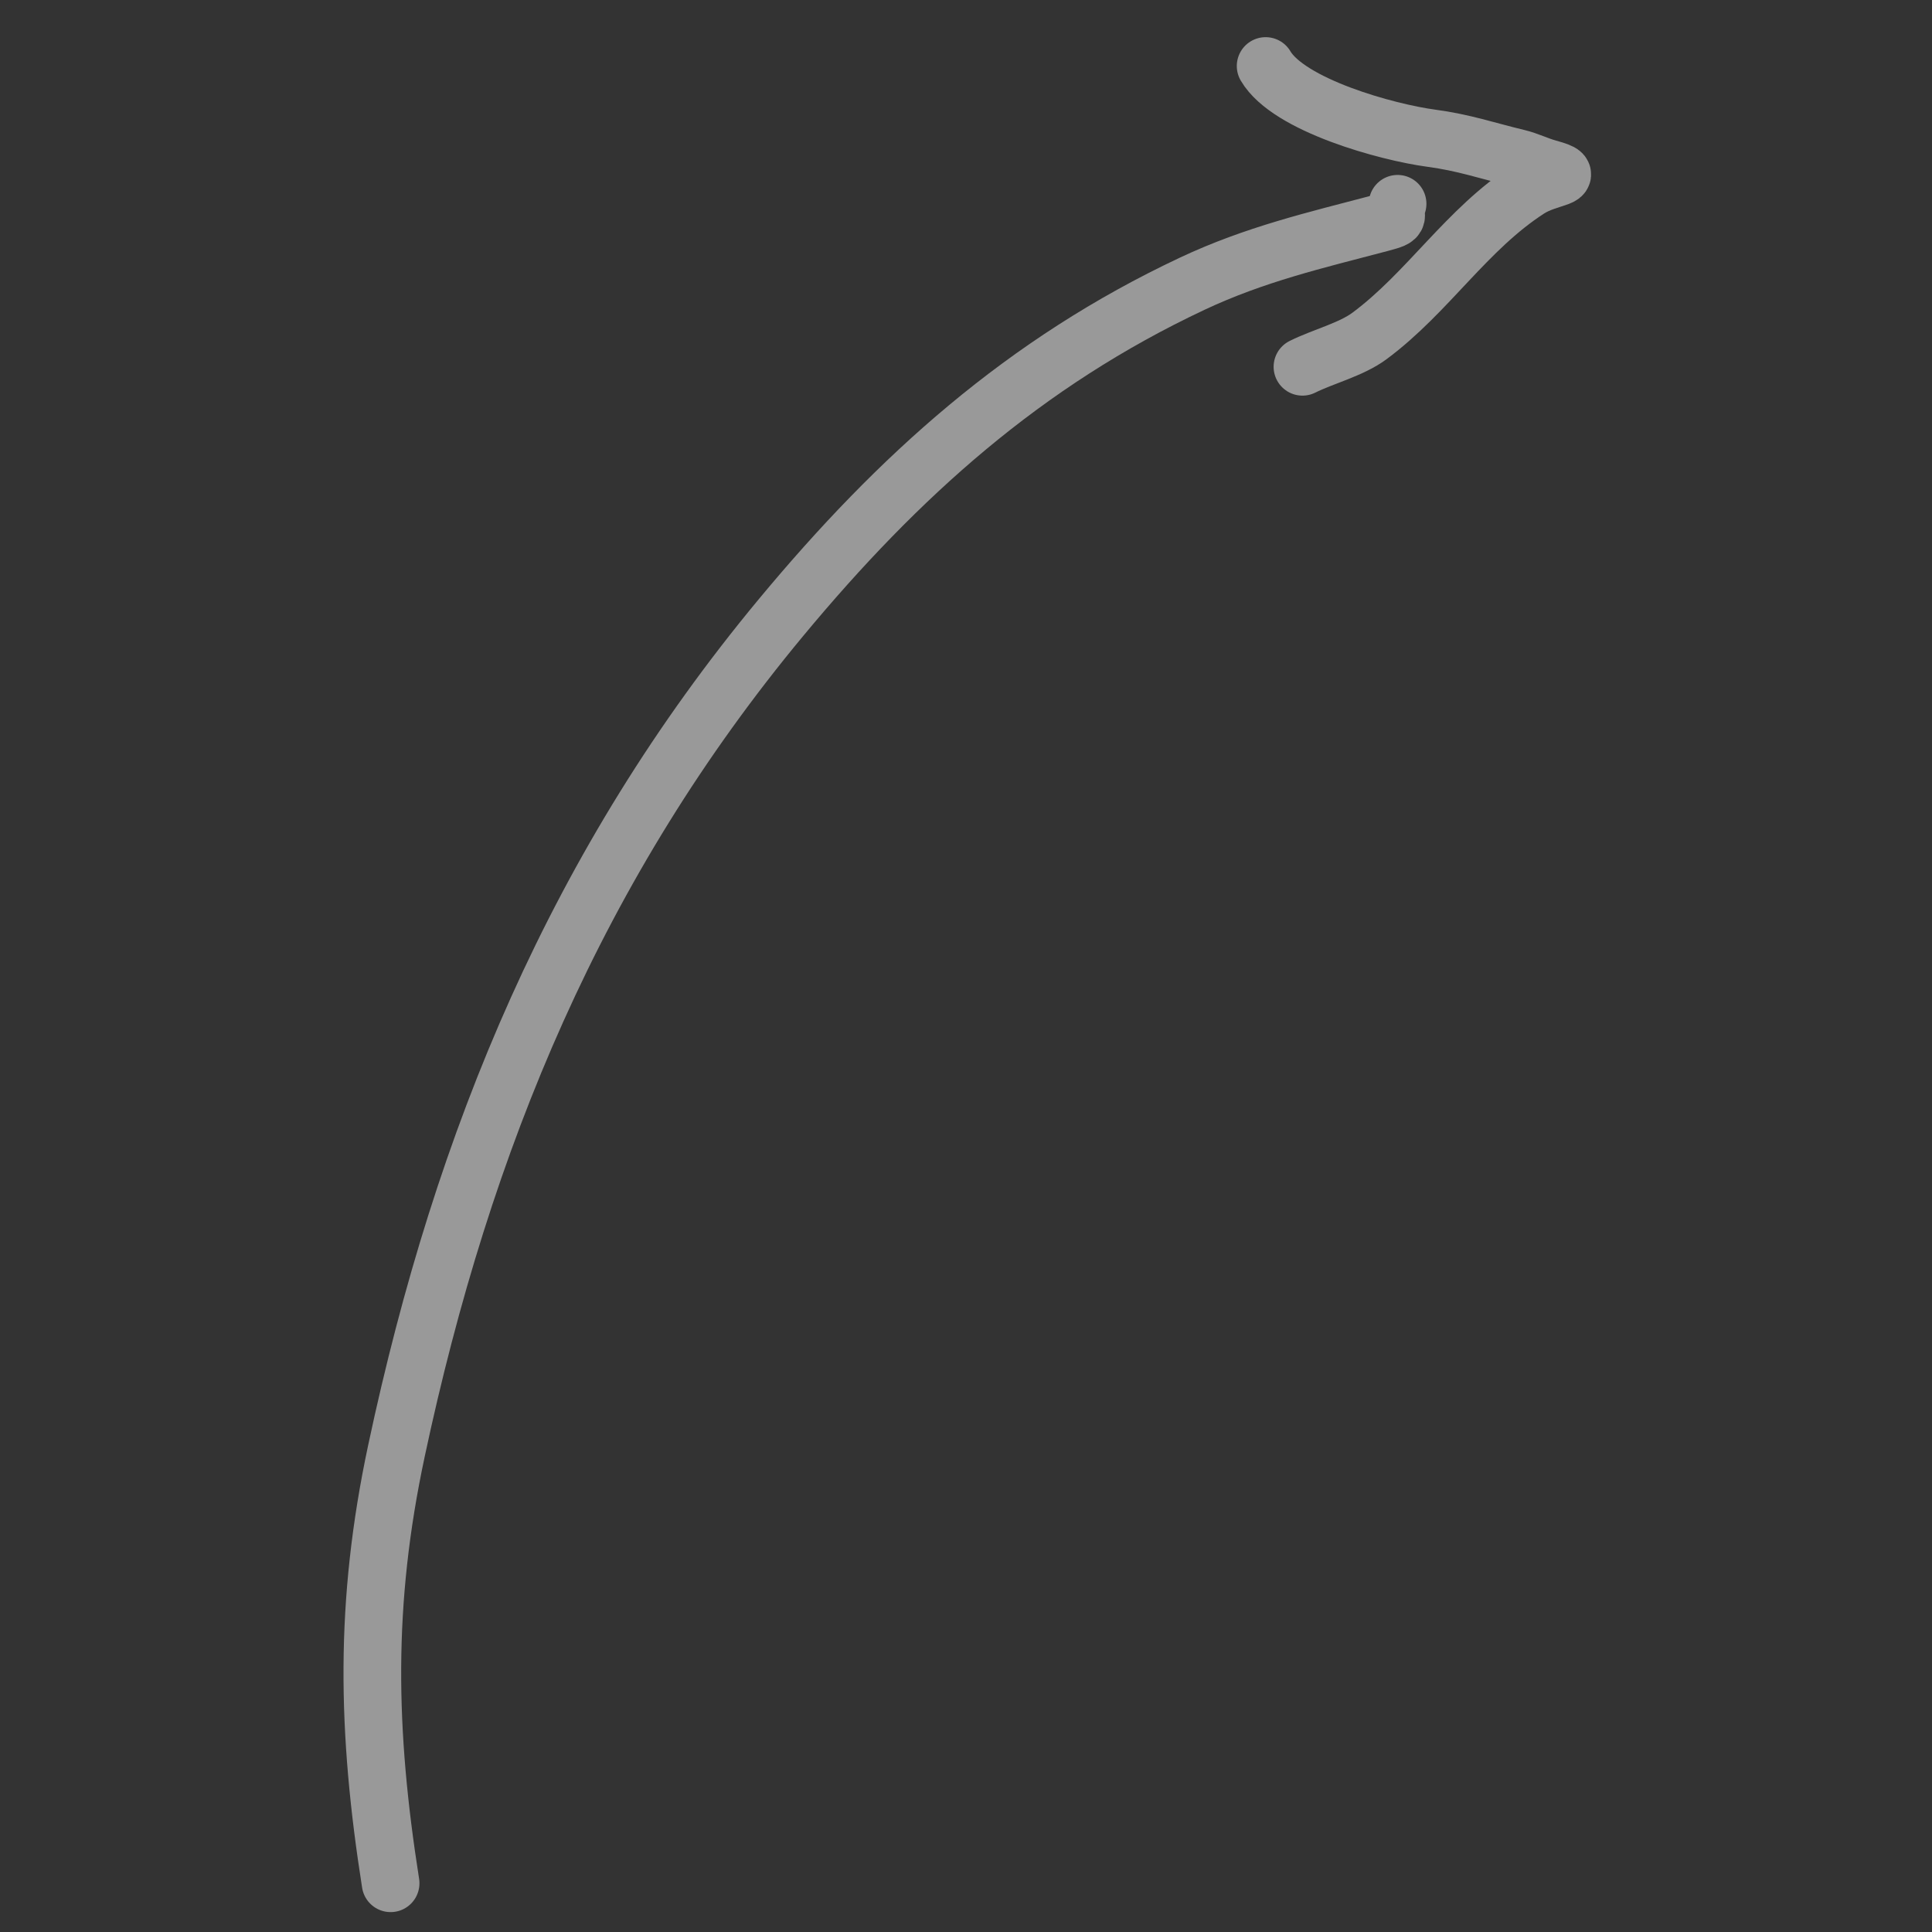 <?xml version="1.0" encoding="UTF-8"?> <svg xmlns="http://www.w3.org/2000/svg" width="67" height="67" viewBox="0 0 67 67" fill="none"><rect x="0" y="0" width="67" height="67" fill="#333333" stroke="none"/><path d="M43.891 2.289C44.689 3.65 48.103 4.589 49.642 4.794C50.764 4.944 51.553 5.222 52.629 5.48C53.003 5.57 53.33 5.74 53.703 5.842C54.81 6.145 53.73 6.097 53.011 6.561C50.857 7.951 49.523 10.142 47.496 11.648C46.857 12.123 45.89 12.36 45.168 12.72" stroke="white" stroke-opacity="0.5" stroke-width="2" stroke-linecap="round"></path><path d="M13.546 65.31C12.716 60.031 12.621 55.603 13.748 50.316C16.054 39.494 20.018 29.927 27.086 21.414C31.163 16.503 35.524 12.576 41.347 9.838C43.52 8.817 45.602 8.334 47.877 7.735C48.723 7.512 48.267 7.561 48.467 7.067" stroke="white" stroke-opacity="0.5" stroke-width="2" stroke-linecap="round"></path></svg> 
